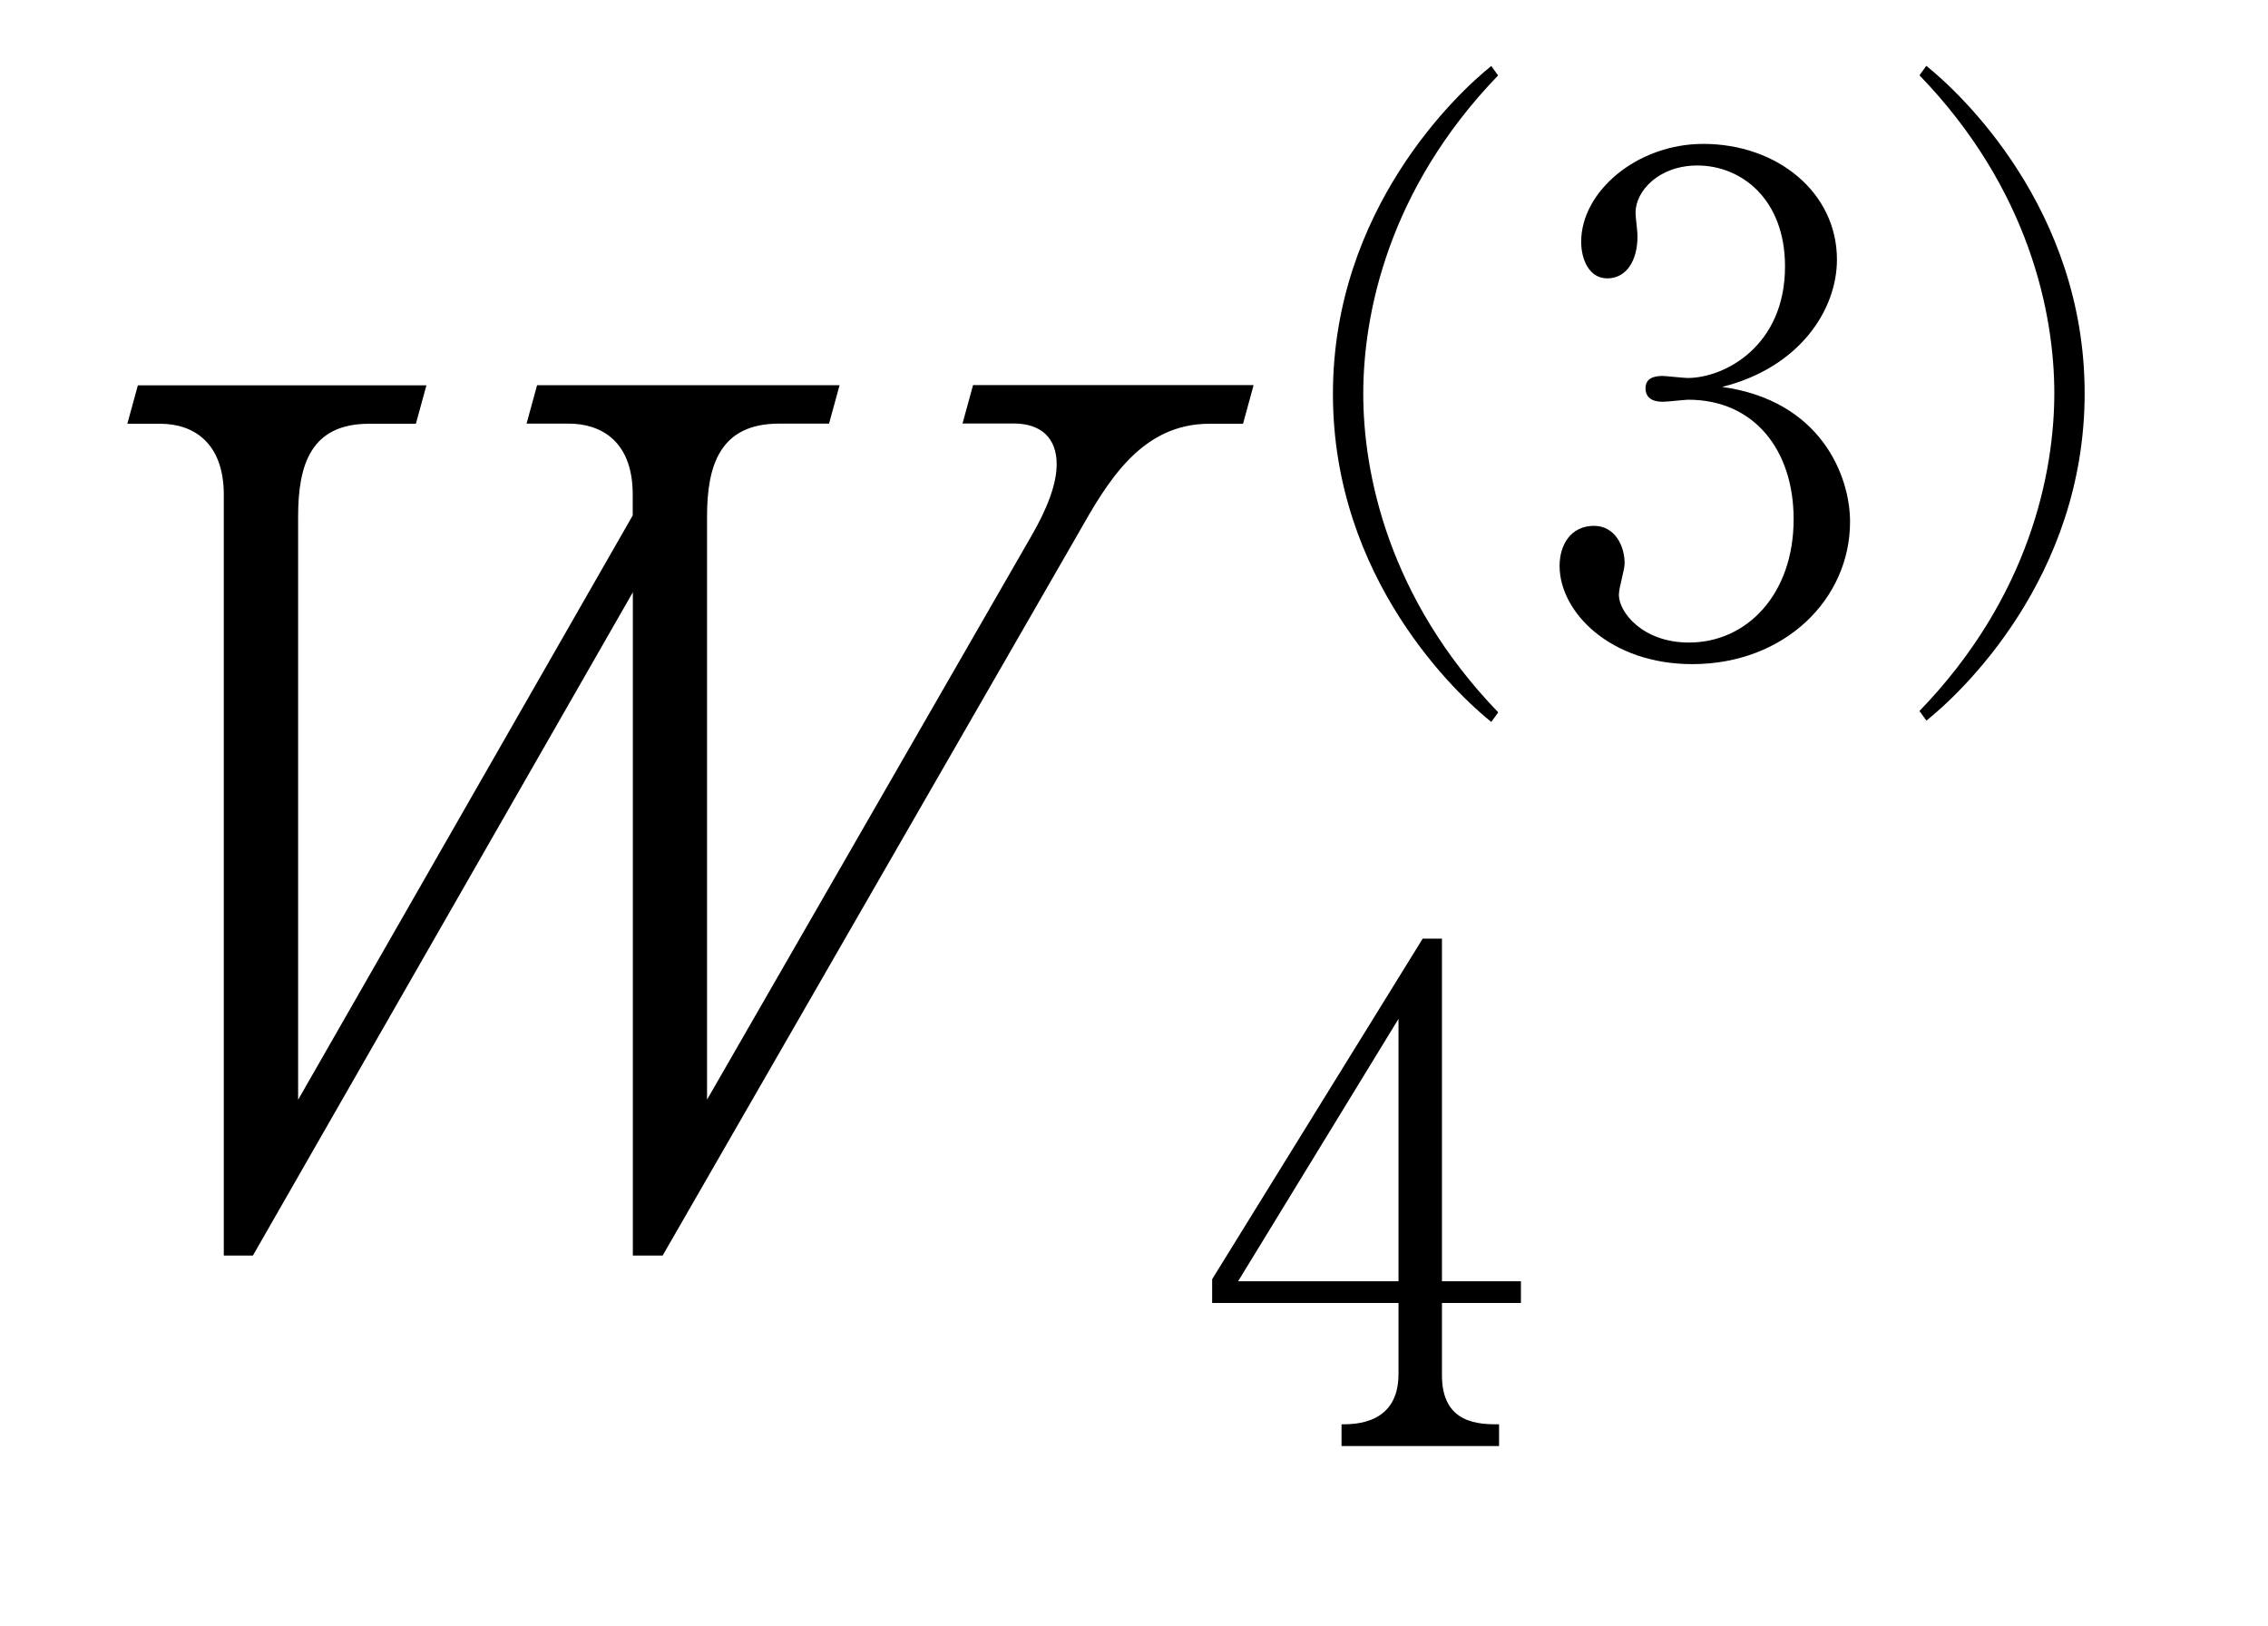 <?xml version="1.0"?><!--Antenna House PDF Viewer SDK V3.3 MR13 (3,3,2014,0515) for Windows Copyright (c) 1999-2014 Antenna House, Inc.--><svg xml:space="preserve" version="1.1" fill="black" fill-rule="evenodd" font-style="normal" font-weight="normal" font-stretch="normal" width="16.6pt" height="11.9pt" viewBox="0 0 16.6 11.9" xmlns="http://www.w3.org/2000/svg" xmlns:xlink="http://www.w3.org/1999/xlink"><defs><clipPath id="c0"><rect x="0" y="0" width="16.6" height="11.9" fill="none" clip-rule="evenodd"/></clipPath><clipPath id="c1"><rect x="-1" y="-1" width="597.276" height="843.89" fill="none" clip-rule="evenodd"/></clipPath><clipPath id="c2"><rect x="0" y="0" width="595.276" height="841.89" fill="none" clip-rule="evenodd"/></clipPath><clipPath id="c3"><rect x="0" y="0" width="595.276" height="841.89" fill="none" clip-rule="evenodd"/></clipPath><clipPath id="c4"><rect x="0" y="0" width="595.276" height="841.89" fill="none" clip-rule="nonzero"/></clipPath><clipPath id="c5"><path d="M57.077,639.284h226.003v123.944h-226.003v-123.944z" fill="none" clip-rule="nonzero"/></clipPath><clipPath id="c6"><path d="M57.077,639.284h226.003v123.944h-226.003v-123.944z" fill="none" clip-rule="nonzero"/></clipPath><clipPath id="c7"><path d="M327.19,646.851h196.015v116.378h-196.015v-116.378z" fill="none" clip-rule="nonzero"/></clipPath><clipPath id="c8"><path d="M311.306,481.092h227.781v128.782h-227.781v-128.782z" fill="none" clip-rule="nonzero"/></clipPath><clipPath id="c9"><path d="M311.306,481.092h227.781v128.782h-227.781v-128.782z" fill="none" clip-rule="nonzero"/></clipPath></defs><g clip-path="url(#c0)"><g><view viewBox="0 0 16.6 11.9" id="p2"/></g><g transform="translate(-108.5,-242.95)" clip-path="url(#c1)"><g clip-path="url(#c2)"><g transform="matrix(1,0,0,-1,0,841.89)" clip-path="url(#c3)"><g stroke-opacity="0"><path d="M9.603,-6.204h-2.049l-.077,.281h.374c.196,0 .315,.102 .315,.298c0,.145 -.068,.323 -.186,.527l-2.373,4.123v-4.267c0,-.374 .094,-.68 .527,-.68h.366l.077,-.281h-2.214l-.077,.281h.309c.217,0 .468,.111 .468,.519v.153l-2.449,4.276v-4.267c0,-.383 .094,-.68 .52,-.68h.342l.077,-.281h-2.112l-.077,.281h.241c.249,0 .465,.145 .465,.519v5.568h.213l2.781,-4.854v4.854h.218l3.044,-5.288c.212,-.374 .458,-.799 .958,-.799h.246l.077,-.281z" fill-rule="nonzero" transform="matrix(1,0,0,-1,108.068,589.918)"/></g><g stroke-opacity="0"><path d="M4.679,-3.665c.851,.646 1.362,1.65 1.362,2.313c0,.628 -.469,1.298 -1.354,1.298c-.433,0 -.883,-.176 -1.134,-.527c-.199,-.268 -.234,-.62 -.234,-.921c0,-.27 .026,-.448 .044,-.575c.165,.052 .503,.173 .929,.173c.291,0 .385,-.035 .385,-.156c0,-.177 -.248,-.389 -.566,-.389c-.226,0 -.444,-.026 -.67,-.068c.14,-.757 .342,-1.548 .386,-1.735c.249,.017 .361,.026 .361,-.145c0,-.034 0,-.213 -.232,-.332c.18,-.68 .318,-.995 .412,-1.225c.138,-.306 .146,-.349 .146,-.425c0,-.247 -.432,-.697 -.872,-.697c-.114,0 -.185,.026 -.254,.043c.185,.136 .474,.357 .474,.68c0,.06 -.035,.527 -.272,1.531c-.406,-.094 -1.137,-.332 -1.535,-.791c0,.145 .017,.255 .092,.383c.083,.145 .151,.196 .761,.604c.075,.051 .083,.094 .083,.128c0,.051 -.017,.085 -.083,.136c-.704,.561 -.896,.714 -.896,1.08c0,.493 .537,.843 1.067,1.081c-.048,.272 -.088,.586 -.088,.841c0,.363 .068,.81 .306,1.097c.315,.362 .843,.59 1.405,.59c.612,0 1.881,-.346 1.881,-1.62c0,-1.283 -1.165,-1.998 -1.864,-2.423l-.043,.051zm-1.219,-.604c-.066,.264 -.182,.757 -.323,1.684c-.366,-.111 -.797,-.298 -.797,-.689c0,-.323 .319,-.706 .654,-.91c.163,-.102 .262,-.094 .466,-.085z" fill-rule="nonzero" transform="matrix(1,0,0,-1,124.718,589.918)"/></g><g stroke-opacity="0"><path d="M1.636,-3.712l-1.541,2.492v.174h1.364v.52c0,.368 -.32,.368 -.417,.368v.159h1.153v-.159c-.141,0 -.418,0 -.418,-.358v-.53h.578v-.159h-.578v-2.507h-.141zm-1.351,2.507l1.174,-1.92v1.92h-1.174z" fill-rule="nonzero" transform="matrix(1,0,0,-1,117.277,588.359)"/></g><g stroke-opacity="0"><path d="M4.667,.446c-.808,-.838 -.987,-1.755 -.987,-2.33c0,-.575 .178,-1.492 .987,-2.33l-.05,-.069c-.249,.198 -1.159,1.051 -1.159,2.4c0,1.353 .91,2.201 1.159,2.4l.05,-.069z" fill-rule="nonzero" transform="matrix(1,0,0,-1,114.798,594.174)"/></g><g transform="matrix(1,0,0,-1,114.798,594.174)" stroke-opacity="0"><path d="M6.304,-1.934c.569,-.141 .843,-.564 .843,-.932c0,-.493 -.438,-.847 -.978,-.847c-.485,0 -.894,.348 -.894,.716c0,.126 .056,.268 .191,.268c.141,0 .221,-.132 .221,-.304c0,-.056 -.014,-.136 -.014,-.177c0,-.157 .169,-.345 .453,-.345c.318,0 .641,.243 .641,.739c0,.583 -.443,.816 -.713,.816c-.029,0 -.159,-.015 -.183,-.015c-.067,0 -.125,.019 -.125,.09c0,.099 .101,.099 .13,.099c.029,0 .159,-.015 .183,-.015c.481,0 .771,.367 .771,.874c0,.551 -.343,.903 -.766,.903c-.341,0 -.513,-.224 -.513,-.348c0,-.059 .042,-.178 .042,-.233c0,-.124 -.07,-.273 -.224,-.273c-.17,0 -.252,.139 -.252,.293c0,.34 .374,.719 .971,.719c.675,0 1.155,-.474 1.155,-1.042c0,-.336 -.214,-.888 -.939,-.987z" fill-rule="nonzero"/></g><g transform="matrix(1,0,0,-1,114.798,594.174)" stroke-opacity="0"><path d="M7.801,.508c.249,-.198 1.159,-1.045 1.159,-2.396c0,-1.347 -.91,-2.198 -1.159,-2.396l-.05,.069c.808,.836 .987,1.752 .987,2.326c0,.574 -.178,1.49 -.987,2.326l.05,.069z" fill-rule="nonzero"/></g></g></g></g></g></svg>